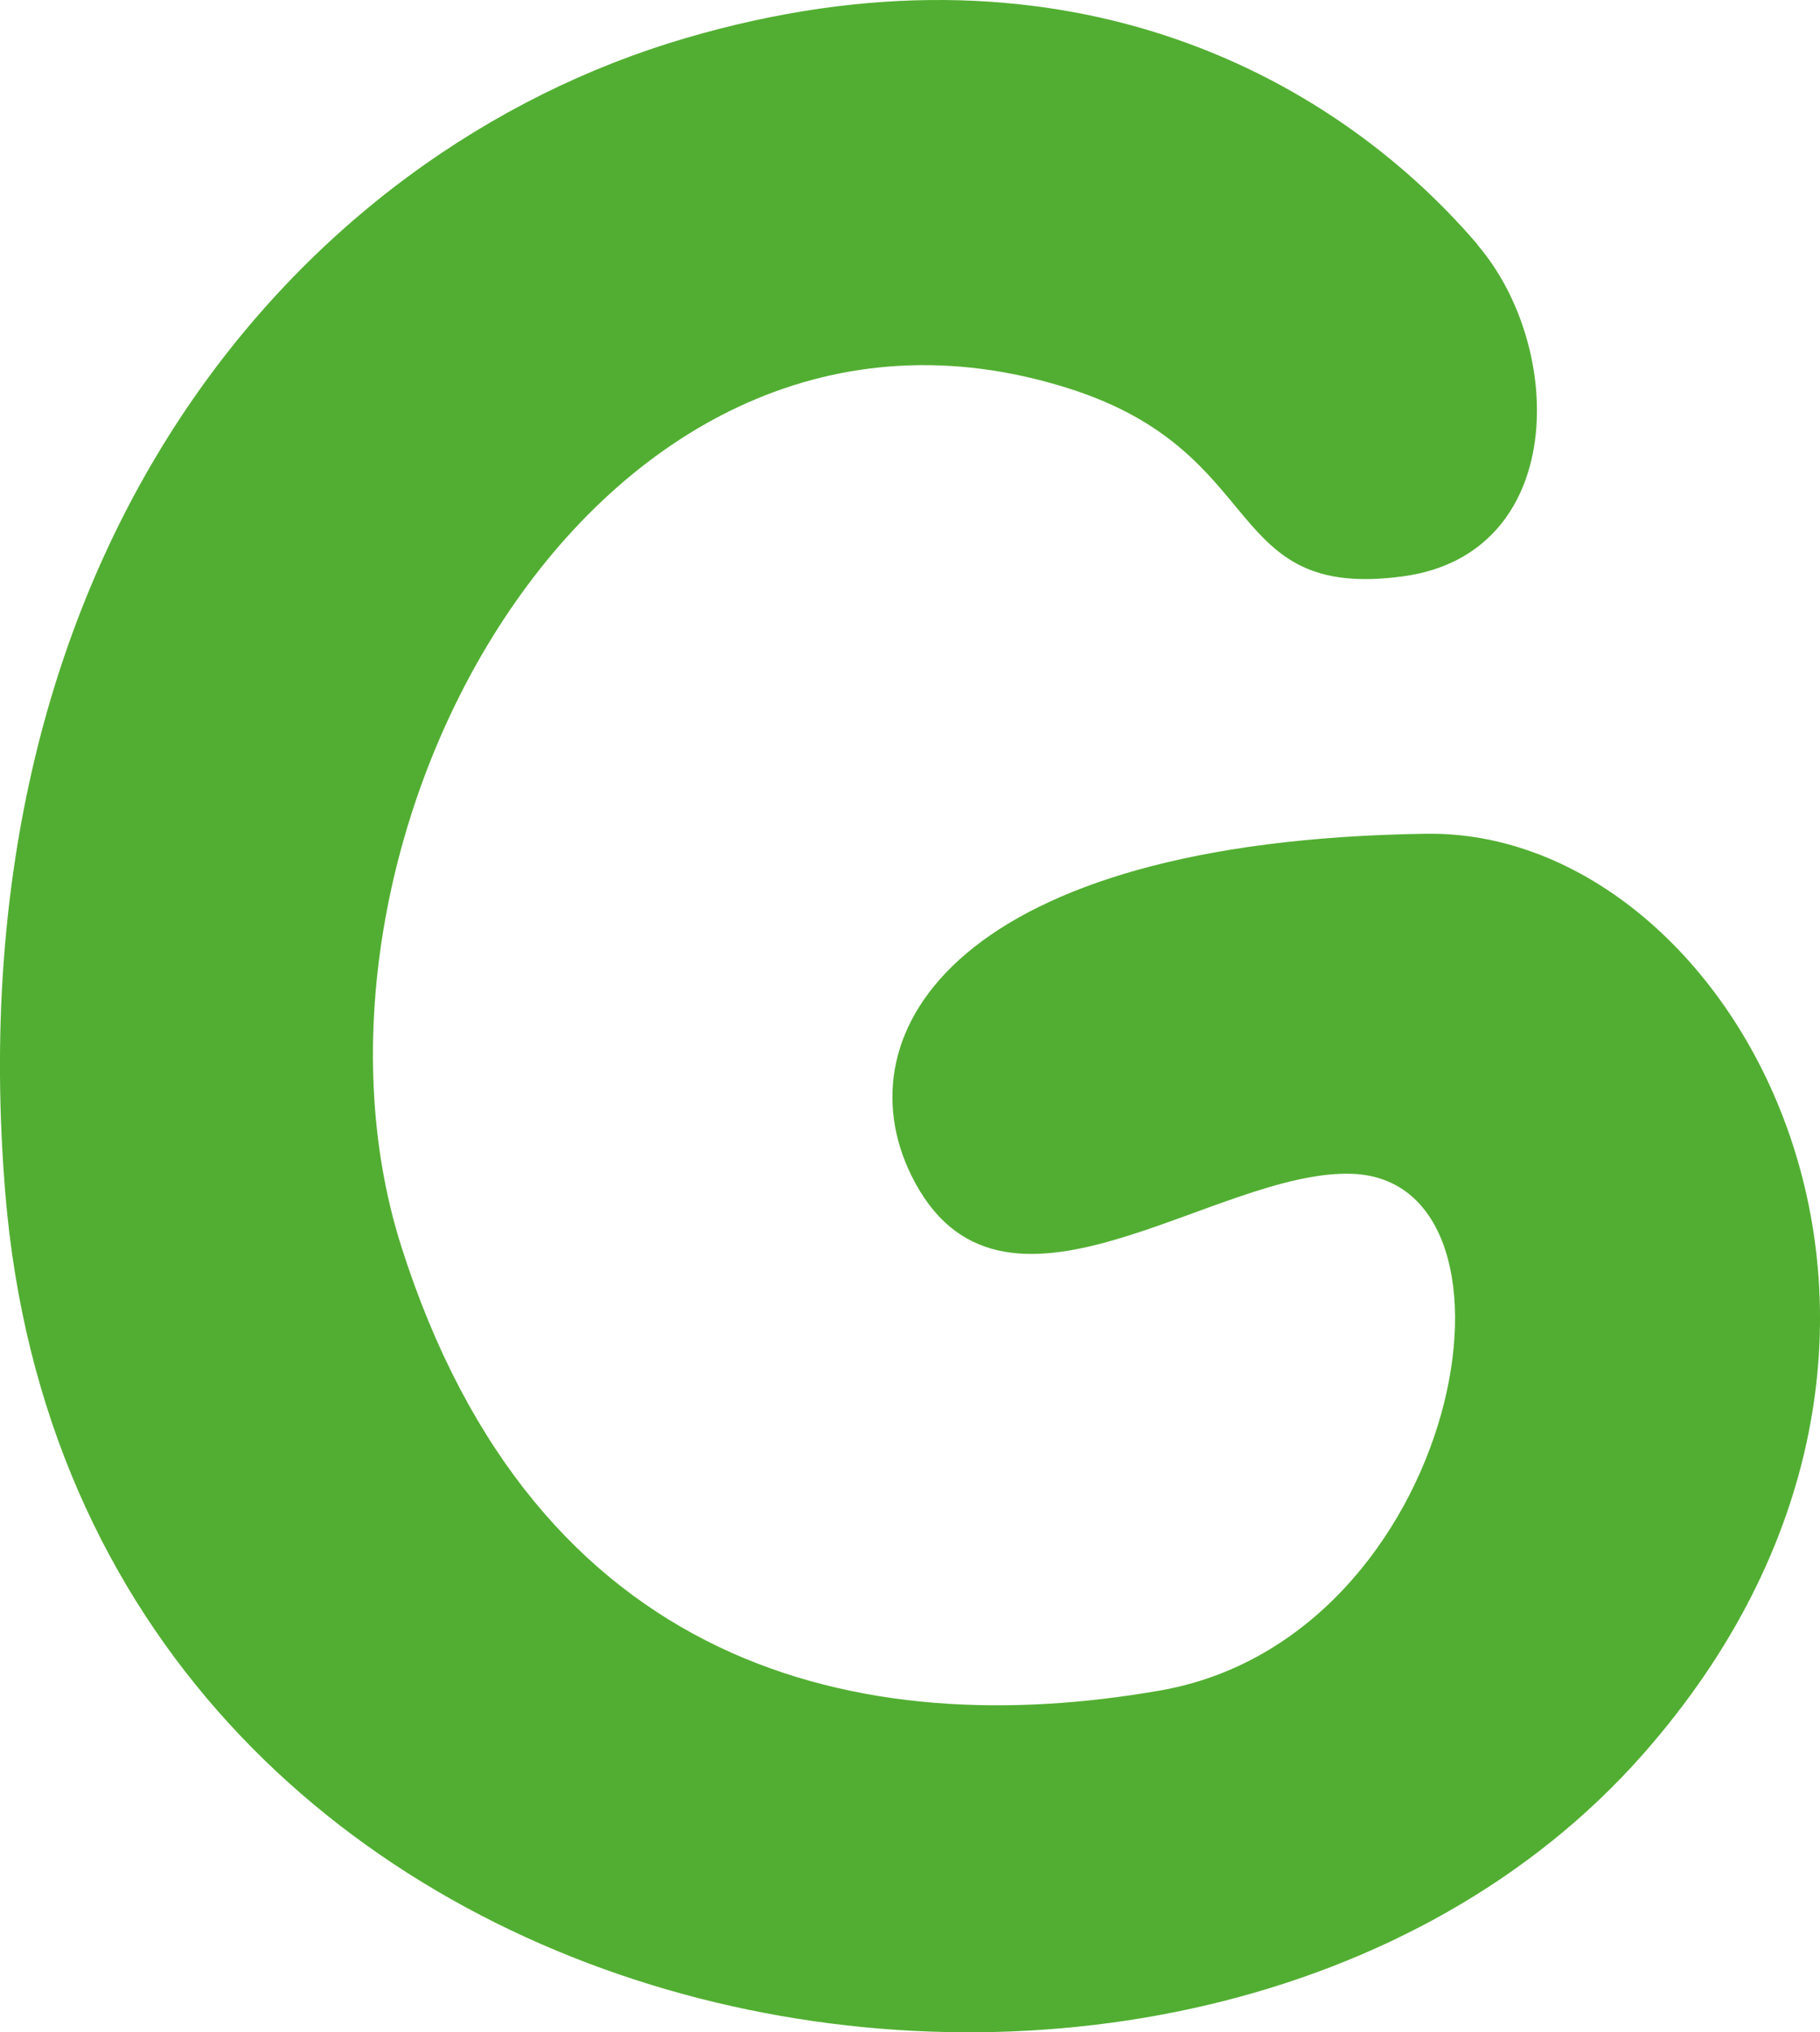 <?xml version="1.0" encoding="UTF-8"?>
<svg id="Vrstva_2" data-name="Vrstva 2" xmlns="http://www.w3.org/2000/svg" viewBox="0 0 102.45 114.39">
  <defs>
    <style>
      .cls-1 {
        fill: #52ae32;
      }
    </style>
  </defs>
  <g id="Logo">
    <path class="cls-1" d="M83.17,13.76C74.81,4,59.48-3.99,38.58,2.15,16.75,8.55-2.67,31.1.3,67.18c4.08,49.42,66.89,60.2,92.16,31.59,20.79-23.54,5.38-52.09-12.17-51.84-26.38.37-32.96,11.15-28.99,19.23,4.98,10.13,17.03-.36,24.8-.09,10.8.37,6.16,26.11-10.78,29.08-16.94,2.97-35.17-1.21-42.73-24.99-7.26-22.84,11.1-56.66,37.53-48.31,11.47,3.62,8.55,11.98,18.86,10.59,9.22-1.25,9.18-12.84,4.18-18.67Z"/>
  </g>
</svg>